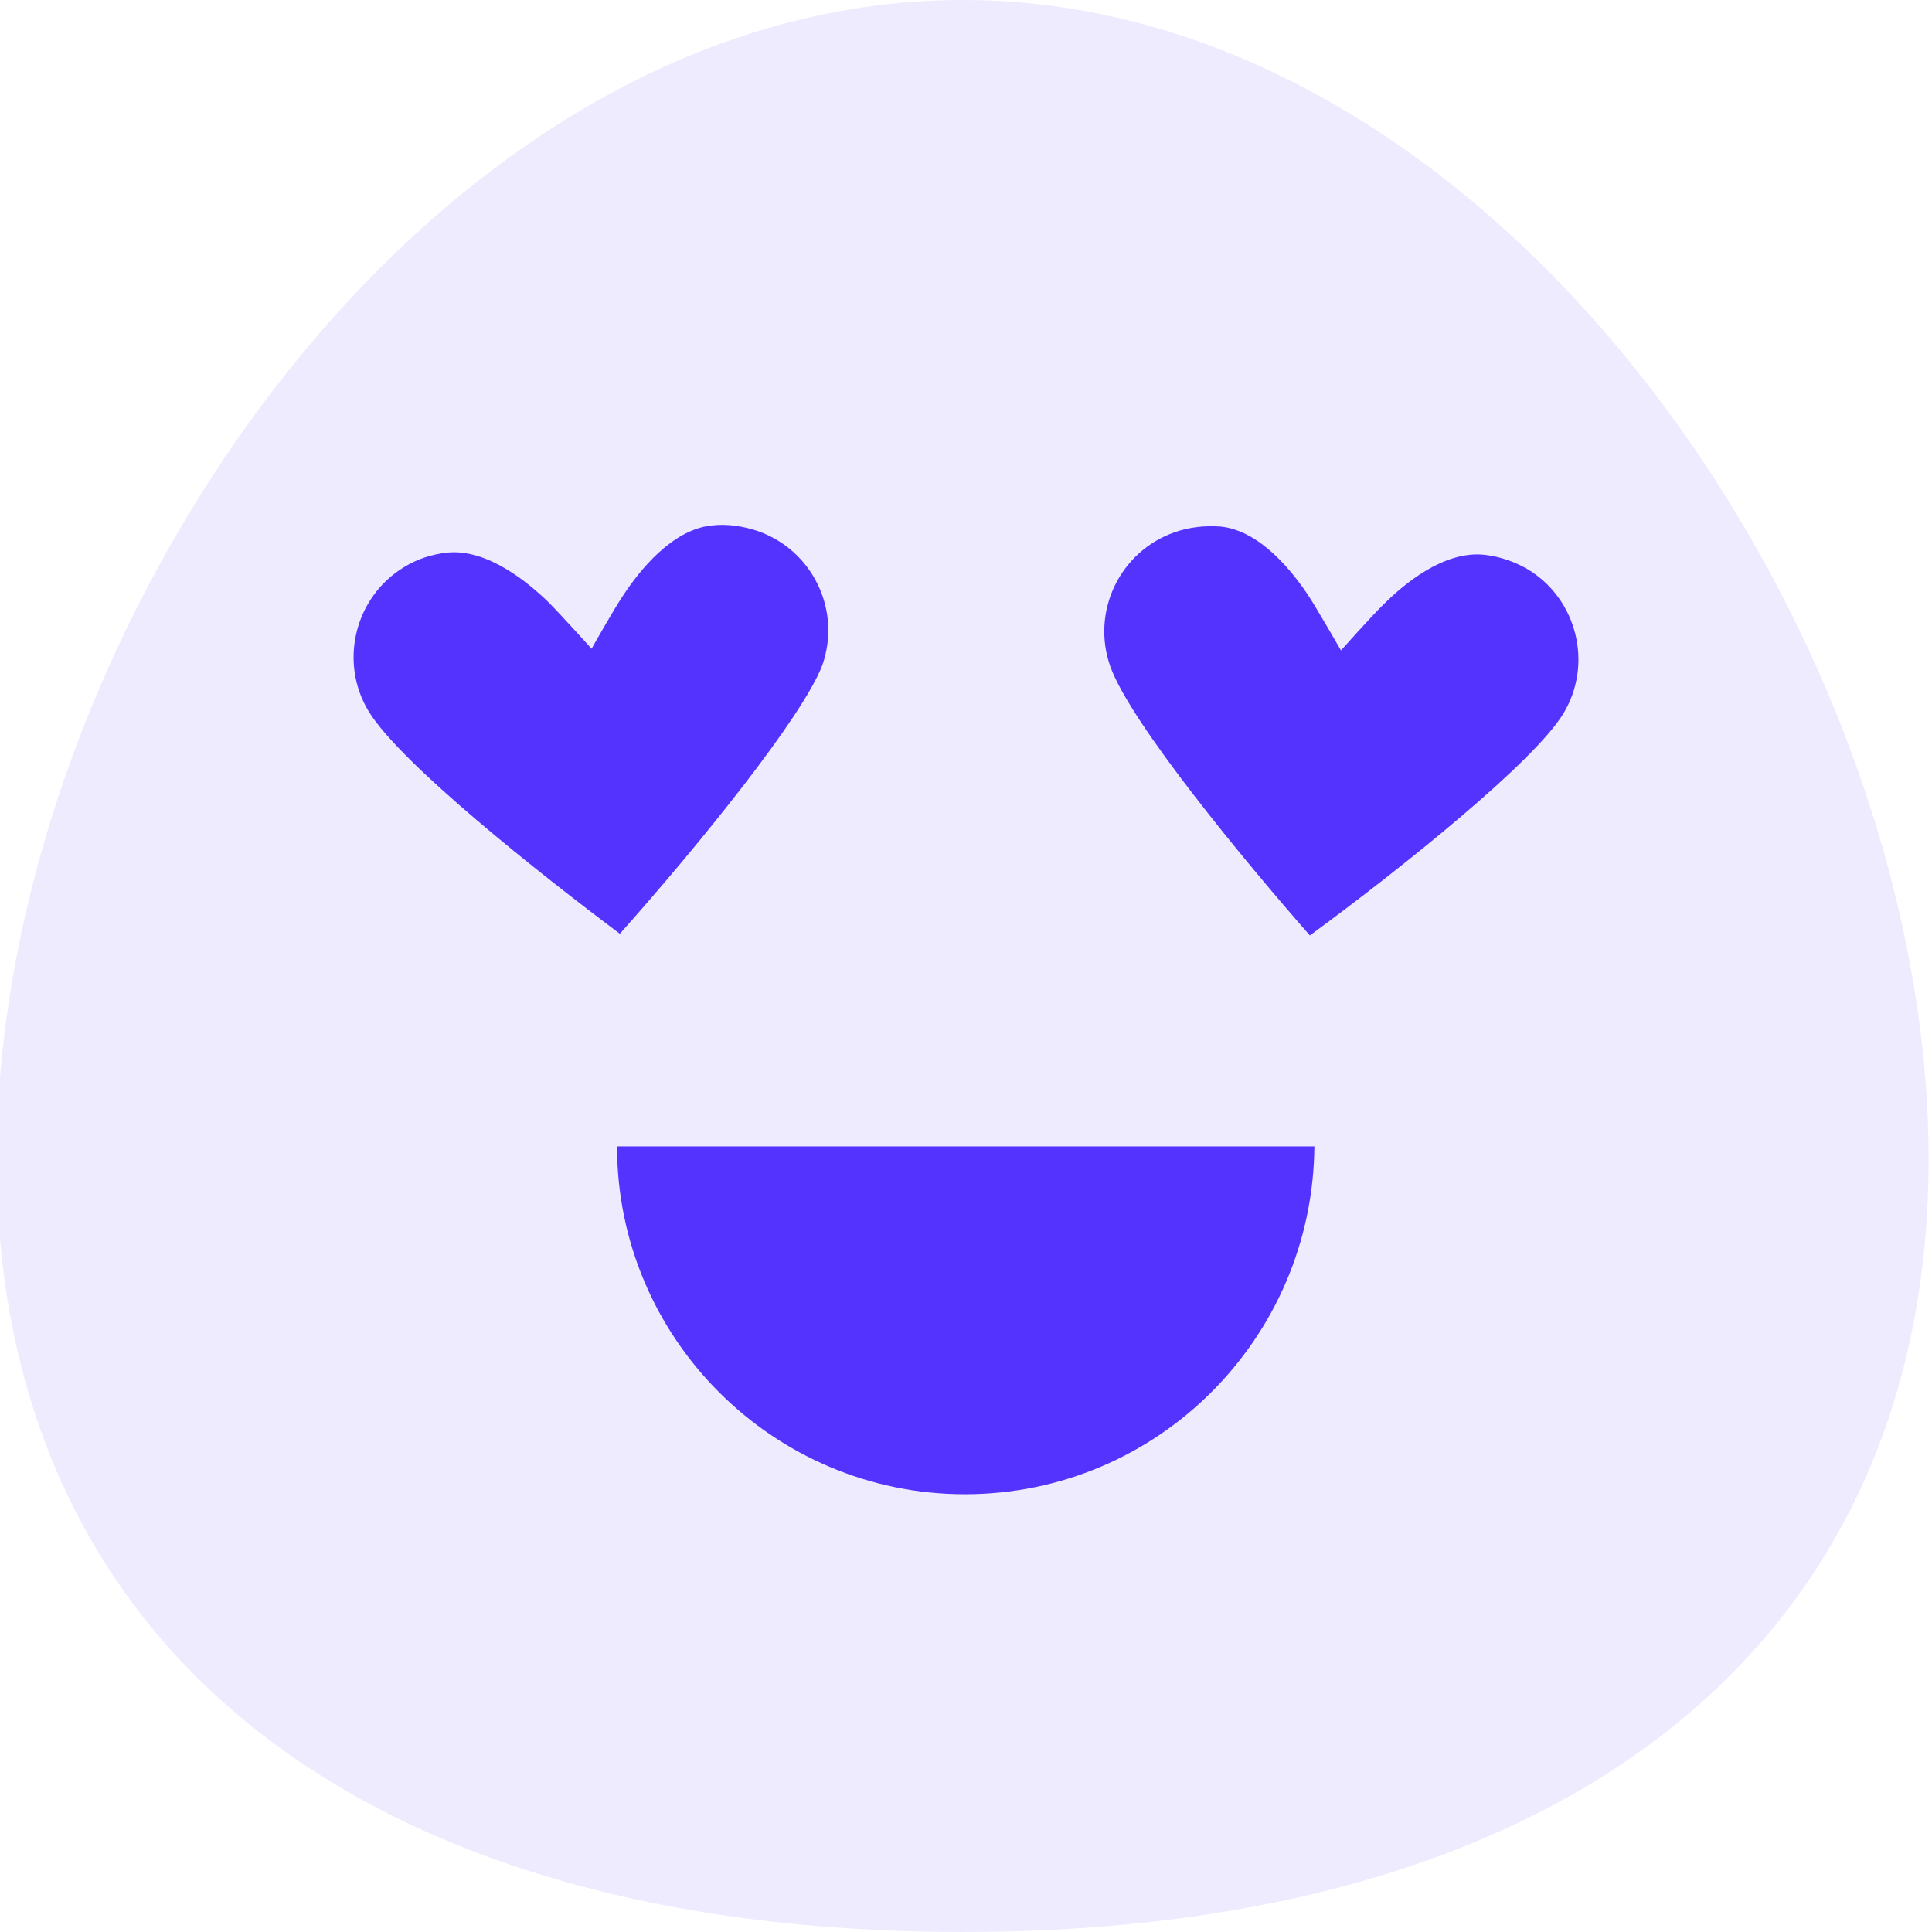 <?xml version="1.0" encoding="utf-8"?>
<!-- Generator: Adobe Illustrator 27.0.0, SVG Export Plug-In . SVG Version: 6.00 Build 0)  -->
<svg version="1.1" id="Layer_1" xmlns="http://www.w3.org/2000/svg" xmlns:xlink="http://www.w3.org/1999/xlink" x="0px" y="0px"
	 viewBox="0 0 341.6 341.6" style="enable-background:new 0 0 341.6 341.6;" xml:space="preserve">
<style type="text/css">
	.st0{opacity:0.1;fill:#5433FF;}
	.st1{fill-rule:evenodd;clip-rule:evenodd;fill:#5433FF;}
	.st2{fill:#5433FF;}
</style>
<path class="st0" d="M170.2,0C75.6,0-0.6,112.1-0.6,205c0,85.6,63.9,136.6,170.8,136.6S341,290.5,341,205C341,112.1,264.8,0,170.2,0
	z"/>
<path class="st1" d="M109.6,165.1c-13.9-10.4-38.8-30.1-44.4-39.3c-5.3-8.7-2.5-20.2,6.2-25.5c2.4-1.5,5-2.3,7.7-2.6
	c7.1-0.7,14.3,5.3,17.9,8.8c2,2,7.6,8.2,7.6,8.2s4.1-7.3,5.7-9.6c2.7-4.1,8.5-11.5,15.6-12.2c2.7-0.3,5.4,0.1,8.1,1
	c9.7,3.4,14.8,14,11.4,23.7C141.9,126.8,123.5,149.5,109.6,165.1L109.6,165.1z"/>
<path class="st1" d="M231.6,165.4c-11.4-13-31.7-37.5-35.3-47.6c-3.4-9.7,1.7-20.3,11.4-23.7c2.6-0.9,5.3-1.2,8.1-1
	c7.1,0.7,12.9,8.2,15.6,12.3c1.5,2.3,5.7,9.6,5.7,9.6s5.6-6.3,7.6-8.2c3.5-3.5,10.6-9.5,17.8-8.7c2.7,0.3,5.3,1.2,7.7,2.6
	c8.7,5.3,11.5,16.8,6.2,25.5C271.3,134.6,248.5,153,231.6,165.4L231.6,165.4z"/>
<path class="st2" d="M170.6,264.2c-33.9,0-61.5-27.6-61.5-61.5h123.3C232.1,236.7,204.6,264.2,170.6,264.2L170.6,264.2z"/>
</svg>
